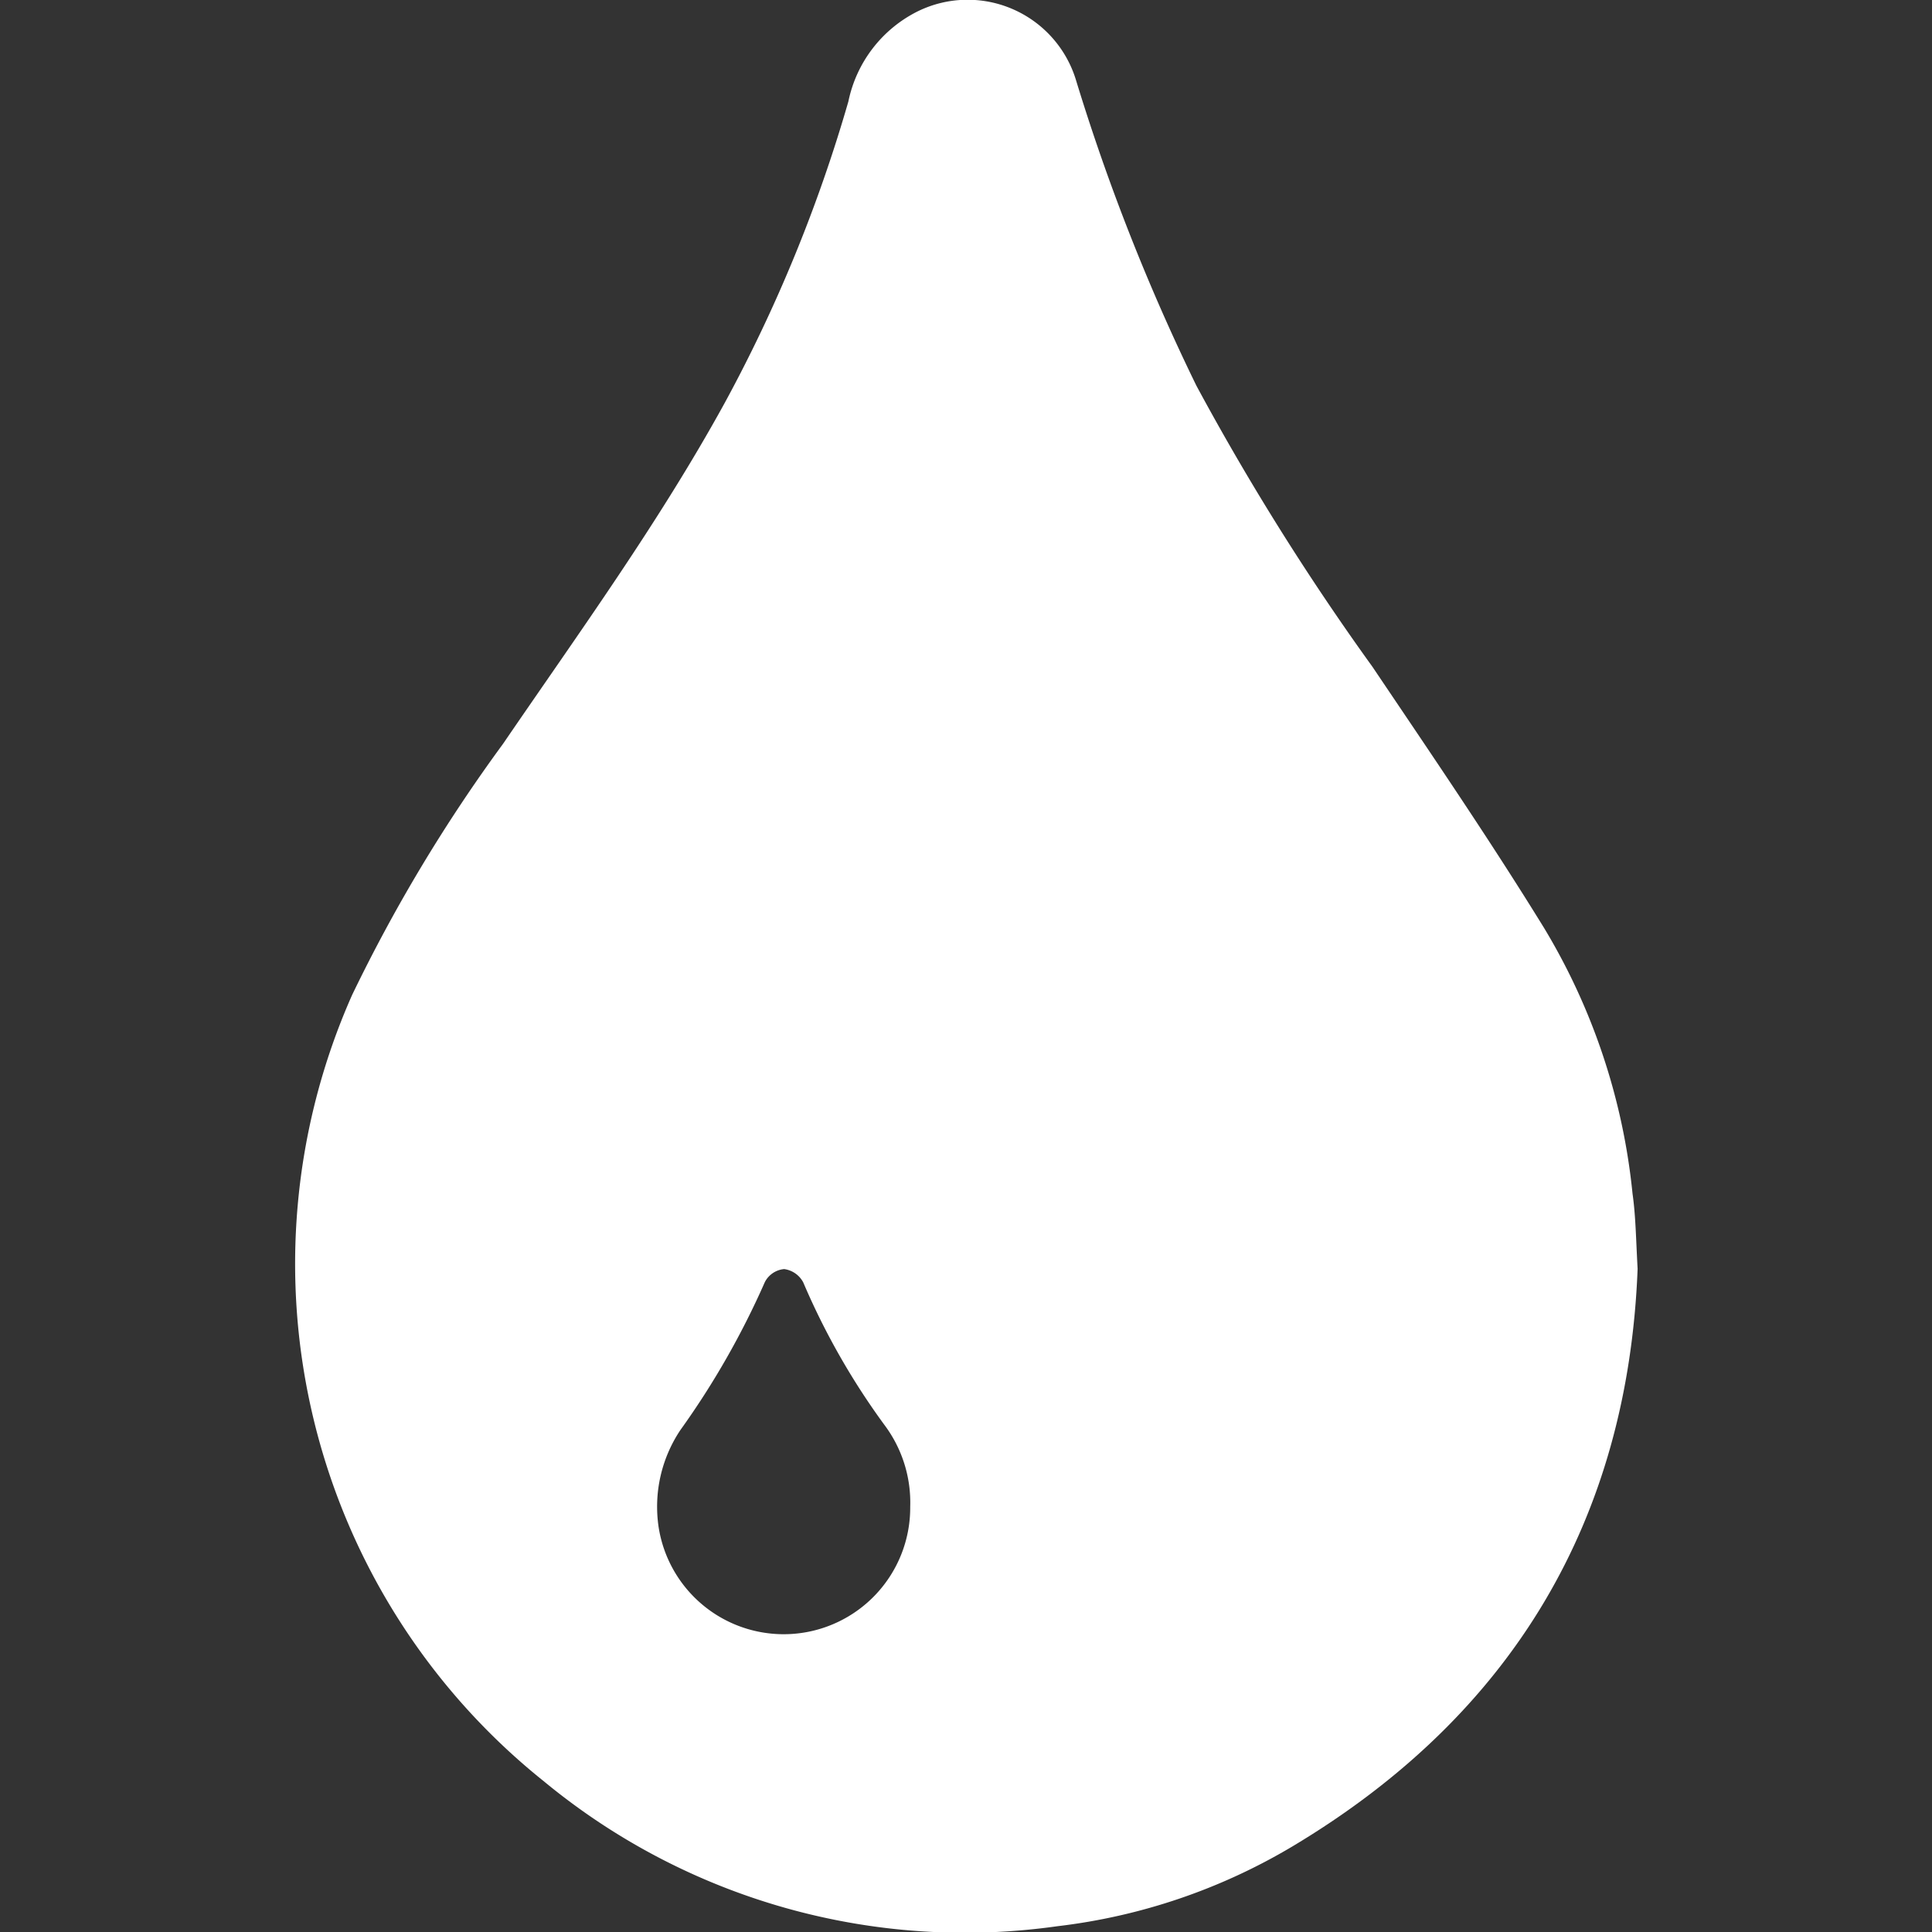 <svg id="Layer_1" data-name="Layer 1" xmlns="http://www.w3.org/2000/svg" viewBox="0 0 80 80"><rect x="0" y="0" width="80" height="80" fill="#333333" stroke="none"/><defs><style>.cls-1{fill:#fff;}</style></defs><title>Water</title><path class="cls-1" d="M67.81,52.54c-.4,10.34-5.13,18.44-14.3,23.92a24.63,24.63,0,0,1-9.72,3.3,27.36,27.36,0,0,1-21.27-6A27.44,27.44,0,0,1,14.58,41.2a66.07,66.07,0,0,1,6.25-10.4C24,26.16,27.29,21.63,30,16.7A62.17,62.17,0,0,0,35.13,4.2,5.38,5.38,0,0,1,38,.47a4.69,4.69,0,0,1,6.54,2.8,86.24,86.24,0,0,0,5,12.7,105.48,105.48,0,0,0,7.29,11.64c2.41,3.58,4.85,7.15,7.11,10.82a26.37,26.37,0,0,1,3.66,11C67.73,50.34,67.74,51.27,67.81,52.54ZM37.69,62.39A5.35,5.35,0,0,0,36.62,59a29.67,29.67,0,0,1-3.36-5.9,1.05,1.05,0,0,0-.79-.55,1,1,0,0,0-.8.54,34.08,34.08,0,0,1-3.5,6.13,5.71,5.71,0,0,0-.9,4,5.24,5.24,0,0,0,10.42-.78Z"/></svg>